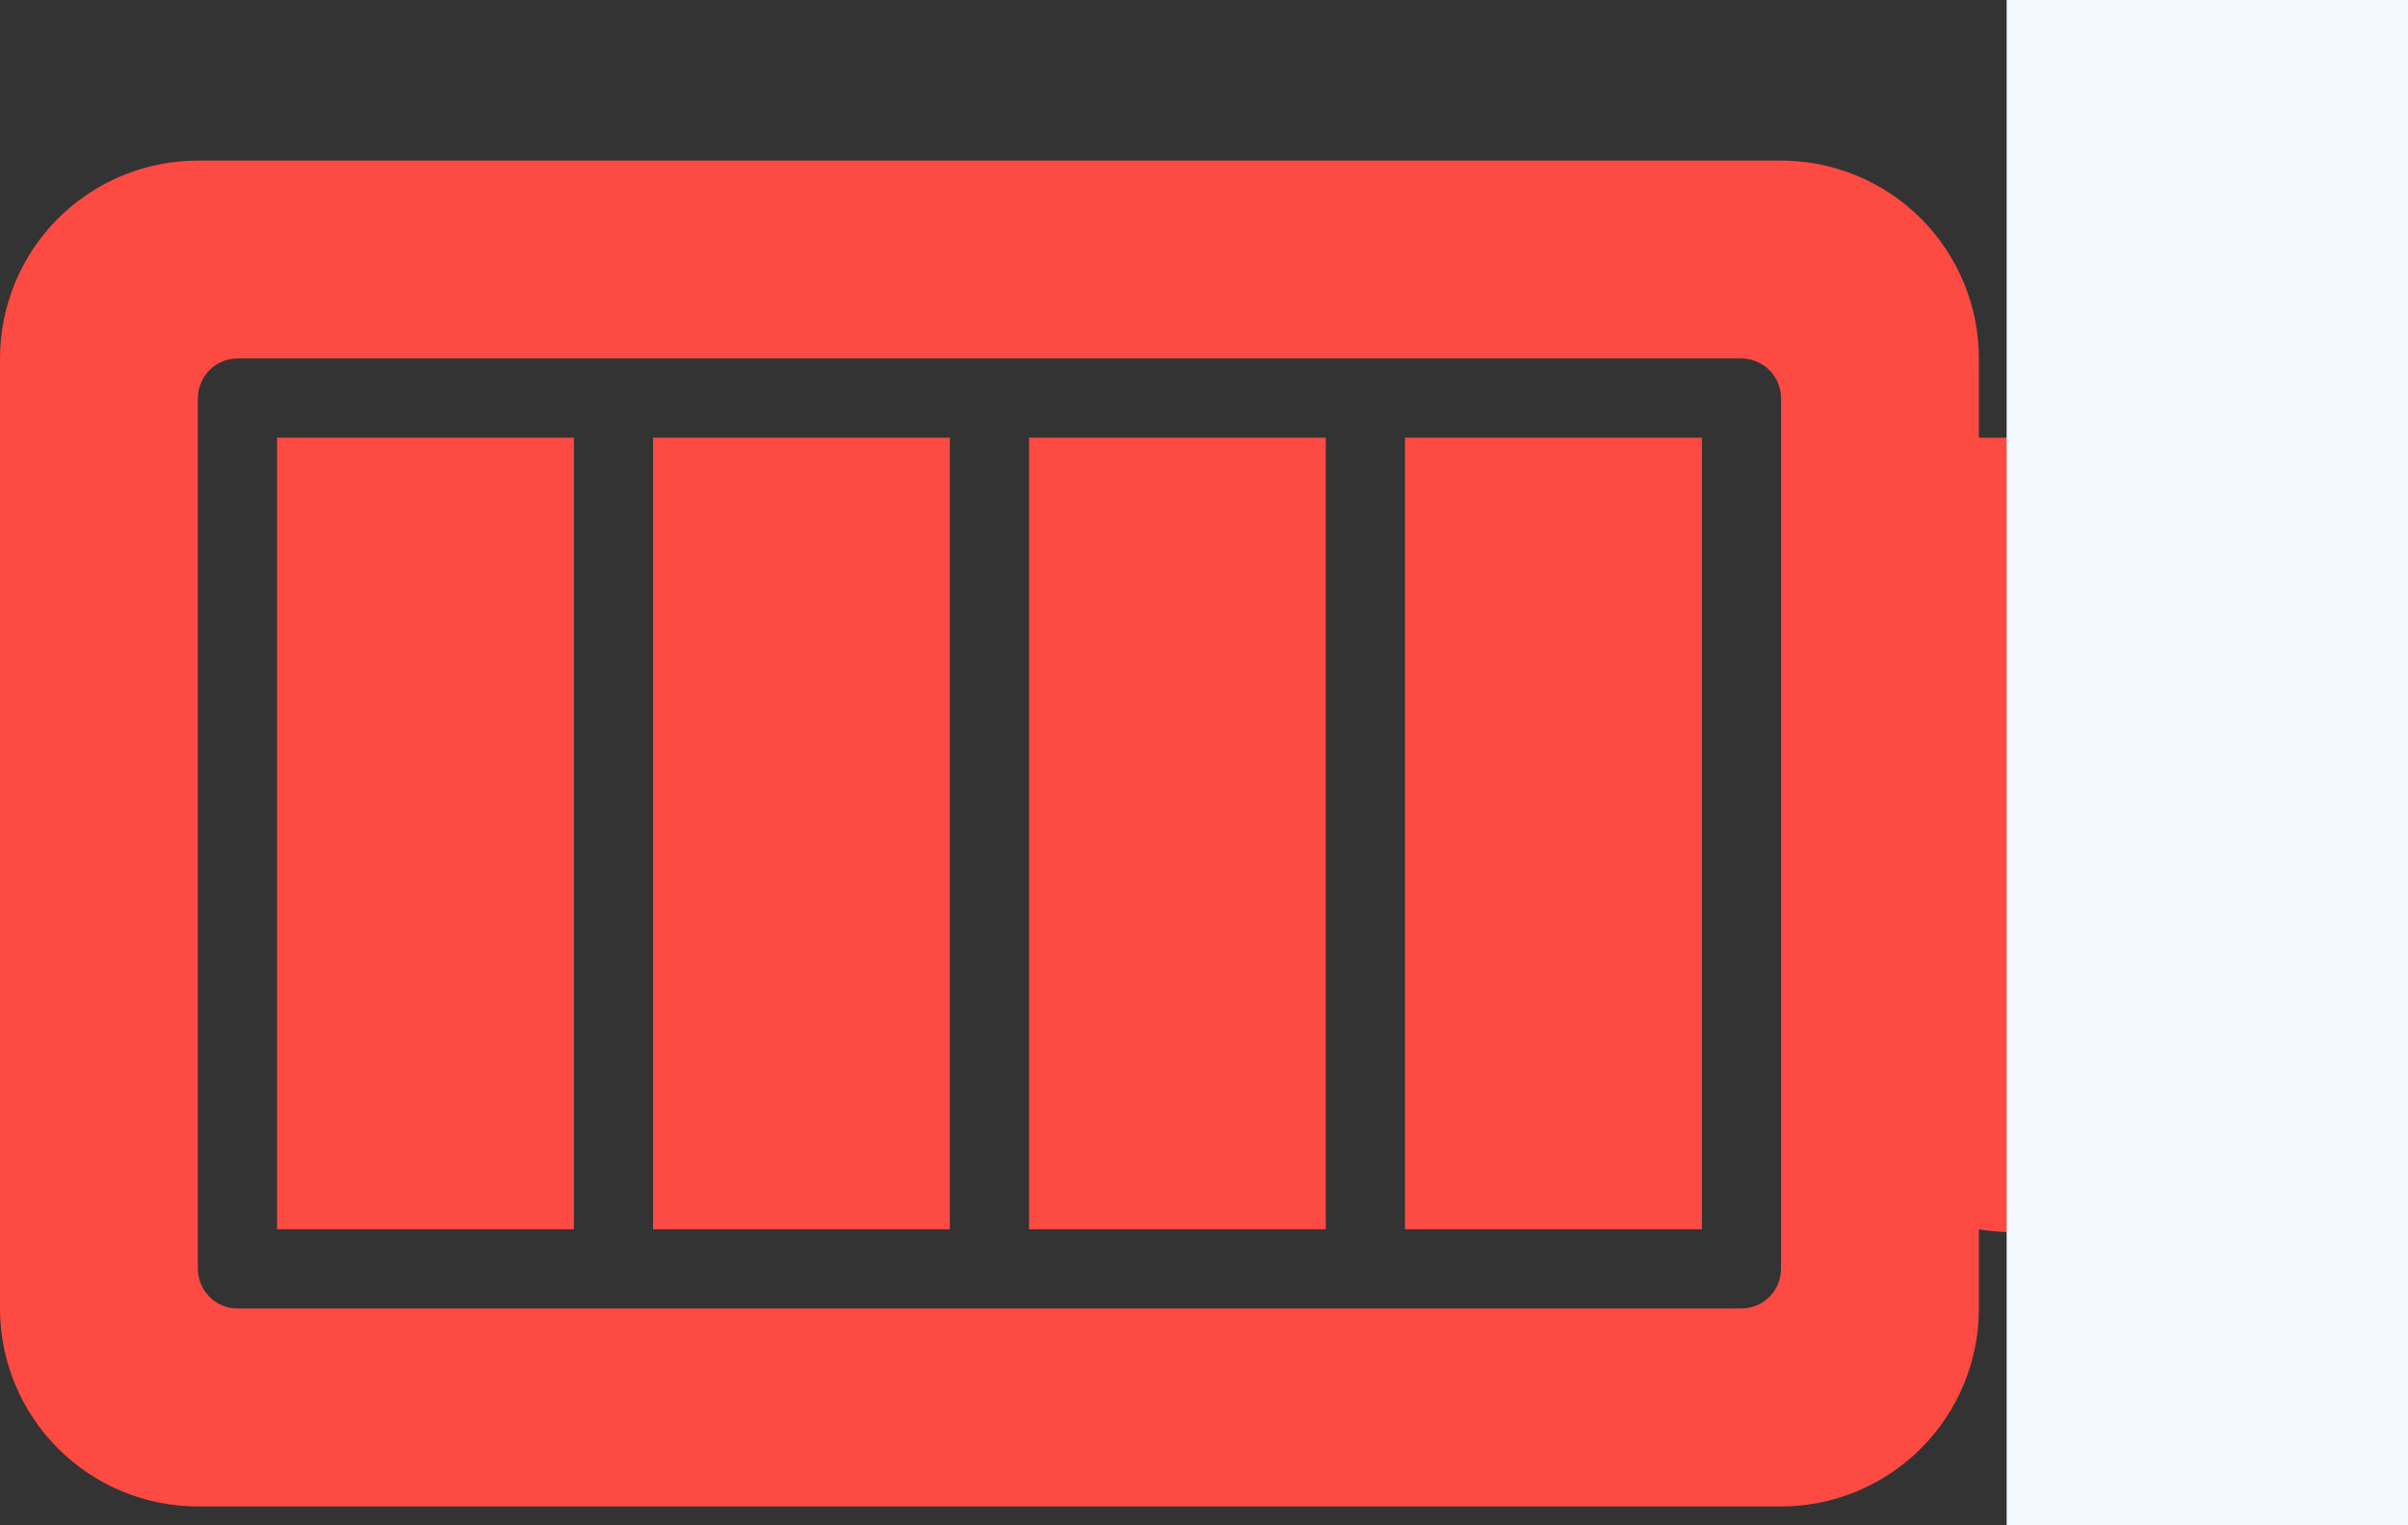 <?xml version="1.0" encoding="UTF-8"?> <svg xmlns="http://www.w3.org/2000/svg" width="30" height="19" viewBox="0 0 30 19" fill="none"><rect x="0" y="0" width="30" height="19" fill="#333333" stroke="none"/> <path d="M25.147 5.452H24.654V4.465C24.654 3.812 24.394 3.185 23.932 2.722C23.469 2.26 22.842 2 22.189 2H2.465C1.812 2 1.185 2.26 0.722 2.722C0.26 3.185 0 3.812 0 4.465V16.299C0 16.953 0.26 17.58 0.722 18.042C1.185 18.505 1.812 18.765 2.465 18.765H22.189C22.842 18.765 23.469 18.505 23.932 18.042C24.394 17.58 24.654 16.953 24.654 16.299V15.313C25.015 15.373 25.384 15.354 25.736 15.258C26.089 15.162 26.416 14.991 26.697 14.757C26.978 14.523 27.205 14.232 27.363 13.902C27.521 13.573 27.606 13.213 27.613 12.848V7.917C27.612 7.263 27.352 6.636 26.89 6.174C26.428 5.712 25.801 5.452 25.147 5.452ZM22.189 15.806C22.188 15.937 22.136 16.062 22.044 16.154C21.951 16.247 21.826 16.299 21.695 16.299H2.958C2.828 16.299 2.703 16.247 2.61 16.154C2.518 16.062 2.466 15.937 2.465 15.806V4.958C2.466 4.828 2.518 4.703 2.61 4.61C2.703 4.518 2.828 4.466 2.958 4.465H21.695C21.826 4.466 21.951 4.518 22.044 4.61C22.136 4.703 22.188 4.828 22.189 4.958V15.806Z" fill="#FD4A42"></path> <path d="M17.504 5.452H21.203V15.313H17.504V5.452Z" fill="#FD4A42"></path> <path d="M12.82 5.452H16.518V15.313H12.82V5.452Z" fill="#FD4A42"></path> <path d="M8.136 5.452H11.834V15.313H8.136V5.452Z" fill="#FD4A42"></path> <path d="M3.452 5.452H7.15V15.313H3.452V5.452Z" fill="#FD4A42"></path> <rect x="25" width="5" height="19" fill="#F4F9FF"></rect> </svg> 